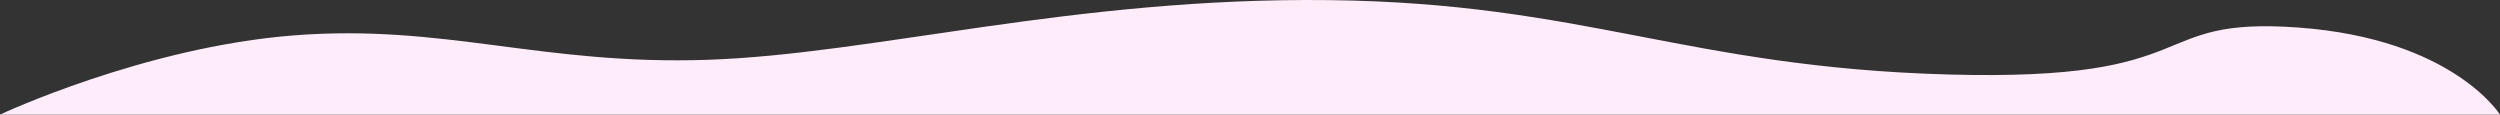 <svg version="1.1" xmlns="http://www.w3.org/2000/svg" xmlns:xlink="http://www.w3.org/1999/xlink" width="145.553" height="6.672" viewBox="0,0,145.553,6.672"><rect x="0" y="0" width="145.553" height="6.672" fill="#333333" stroke="none"/><g transform="translate(-167.223,-182.717)"><g data-paper-data="{&quot;isPaintingLayer&quot;:true}" fill="#ffecfa" fill-rule="nonzero" stroke="#000000" stroke-width="0" stroke-linecap="round" stroke-linejoin="miter" stroke-miterlimit="10" stroke-dasharray="" stroke-dashoffset="0" style="mix-blend-mode: normal"><path d="M167.223,189.389c0,0 8.388,-3.937 17.135,-4.614c8.748,-0.677 14.407,1.753 24.066,1.424c9.659,-0.329 21.332,-3.651 36.196,-3.475c14.864,0.176 20.76,3.899 36.003,4.33c15.243,0.431 11.412,-3.388 20.408,-2.734c8.996,0.654 11.744,5.07 11.744,5.07z" data-paper-data="{&quot;index&quot;:null}"/></g></g></svg><!--rotationCenter:72.77651076048659:-2.7168878761687836-->